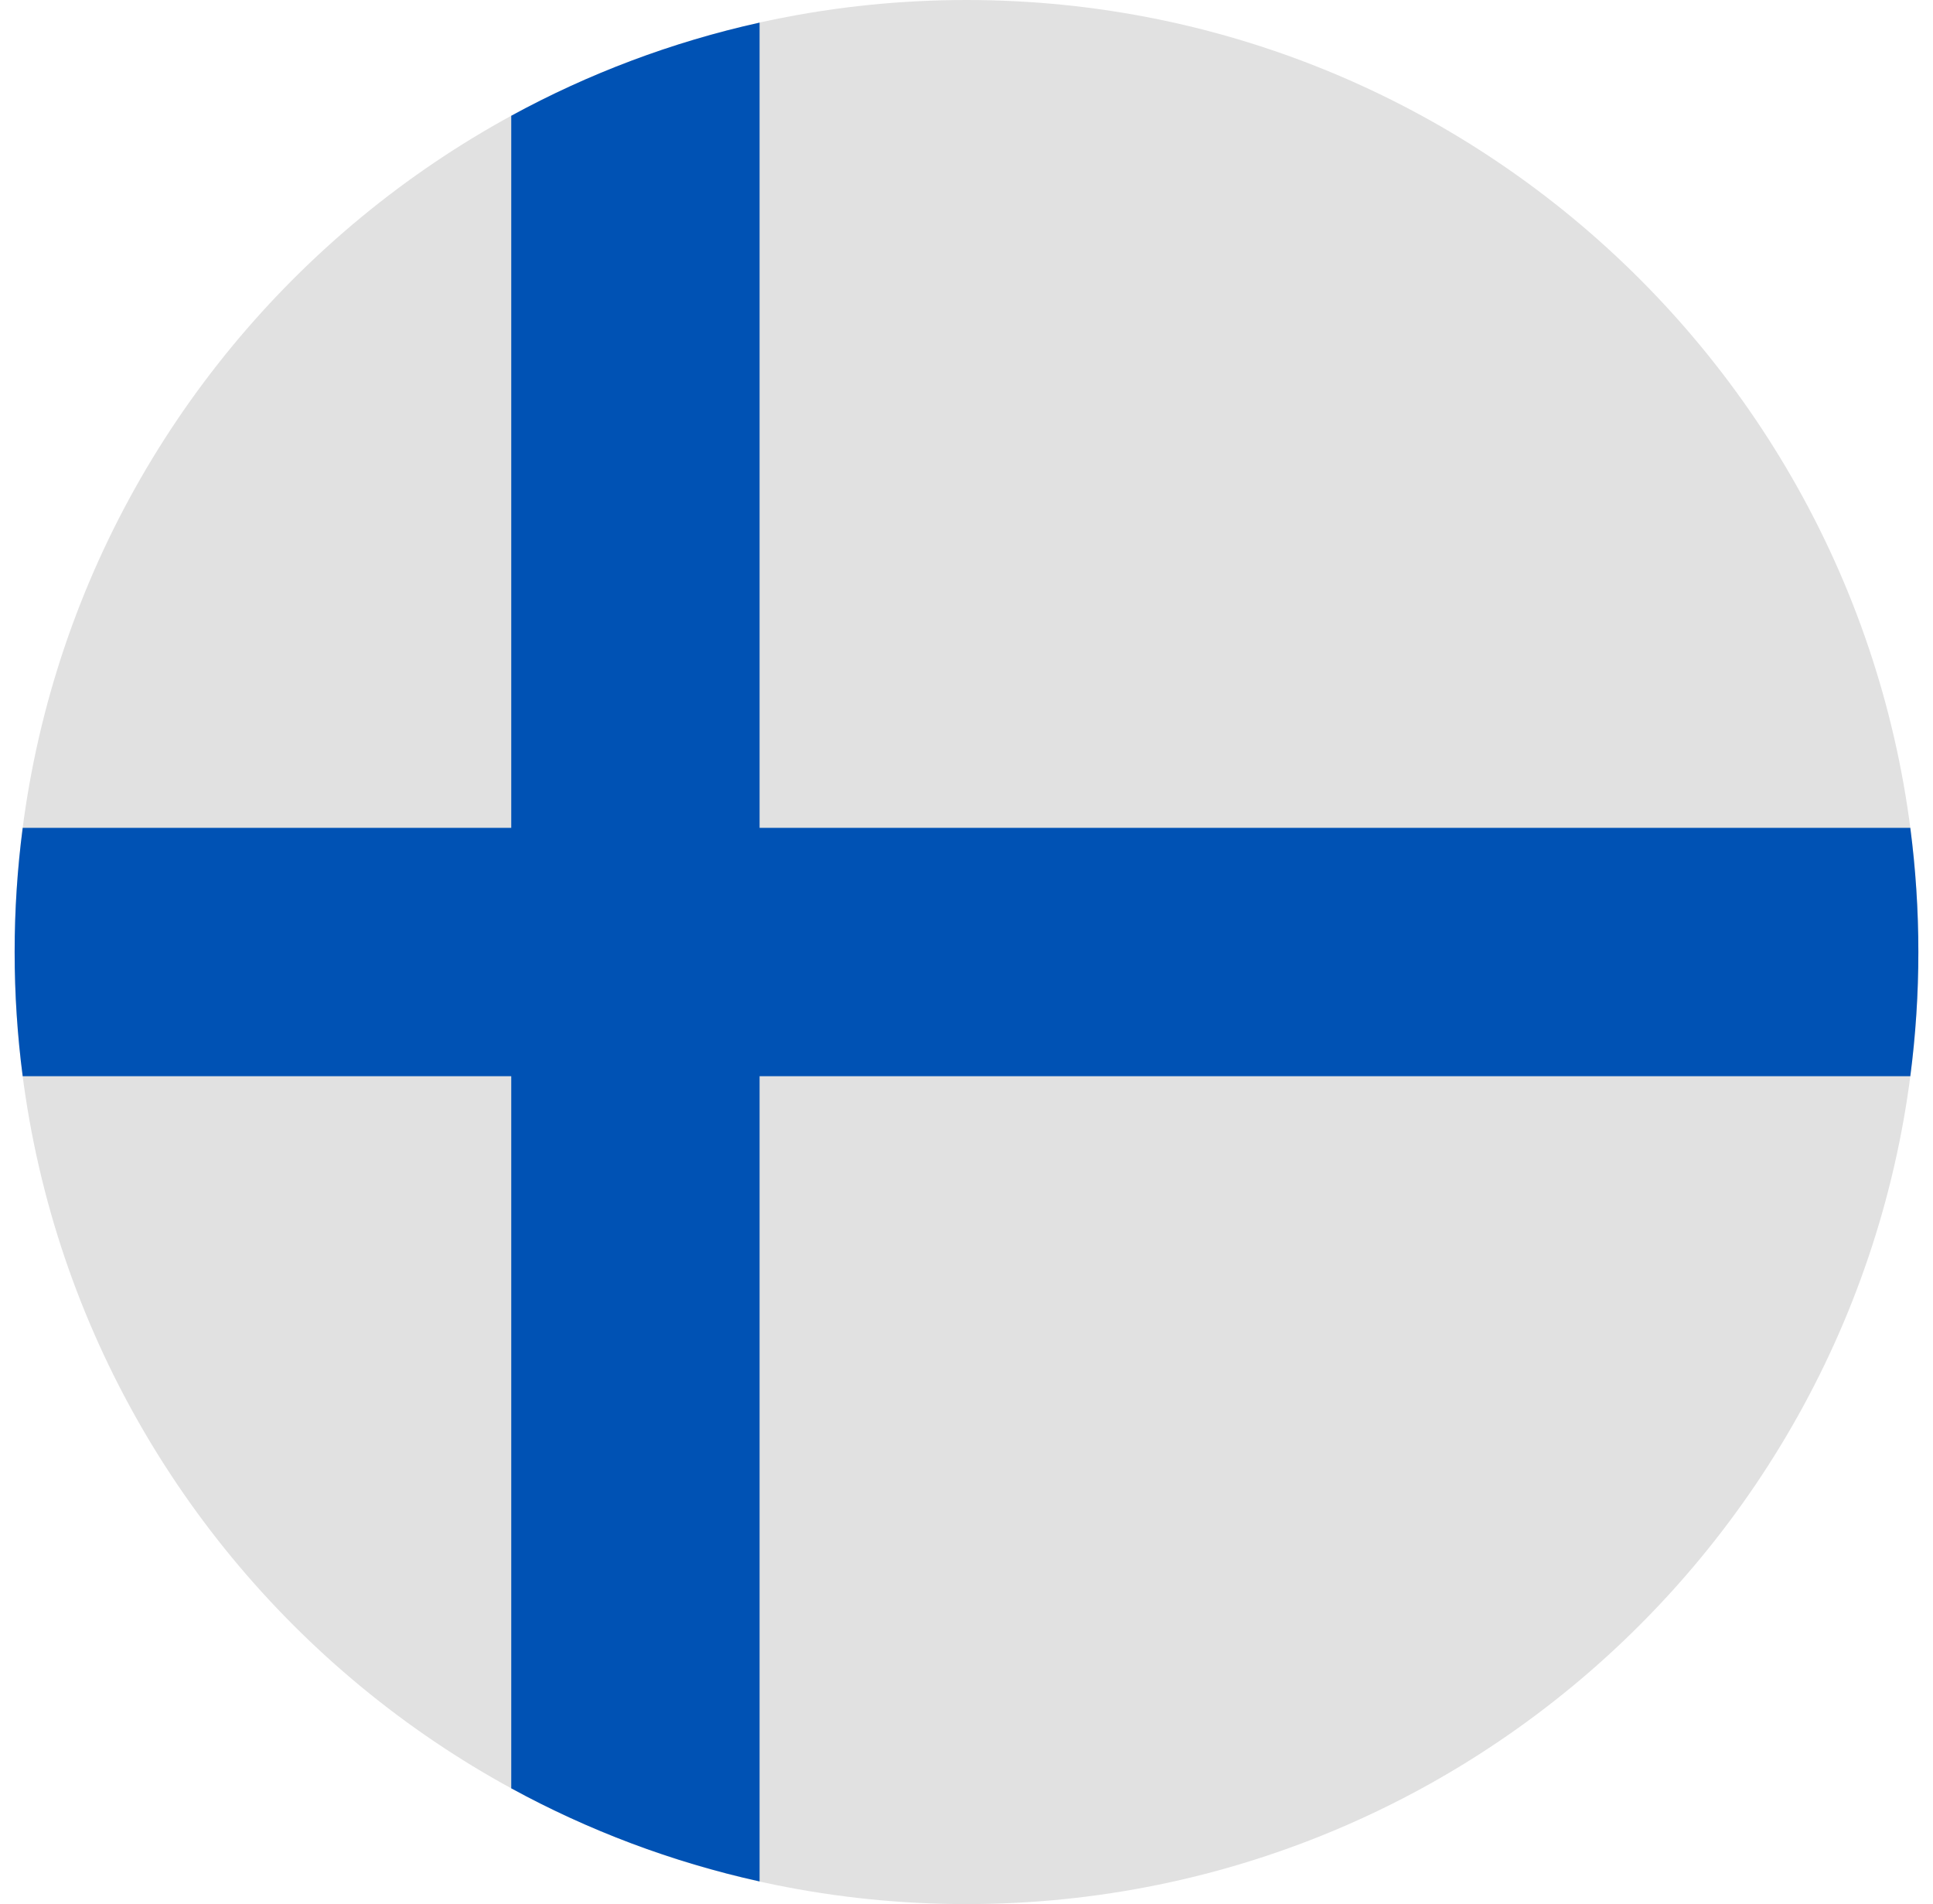 <svg width="66" height="65" viewBox="0 0 66 65" fill="none" xmlns="http://www.w3.org/2000/svg">
<g clip-path="url(#clip0_823_2355)">
<path d="M33 65C50.949 65 65.5 50.449 65.5 32.5C65.5 14.551 50.949 0 33 0C15.051 0 0.5 14.551 0.5 32.5C0.5 50.449 15.051 65 33 65Z" fill="#E1E1E1"/>
<path d="M65.225 28.261H25.935H25.935V0.772C22.931 1.438 20.084 2.518 17.456 3.952V28.261V28.261H0.775C0.594 29.648 0.5 31.063 0.5 32.5C0.5 33.937 0.594 35.351 0.775 36.739H17.456H17.456V61.048C20.084 62.482 22.931 63.562 25.935 64.227V36.739V36.739H65.225C65.406 35.352 65.5 33.937 65.5 32.5C65.5 31.063 65.406 29.648 65.225 28.261Z" fill="#0052B4"/>
</g>
<defs>
<clipPath id="clip0_823_2355">
<rect width="65" height="65" fill="white" transform="translate(0.5)"/>
</clipPath>
</defs>
</svg>
